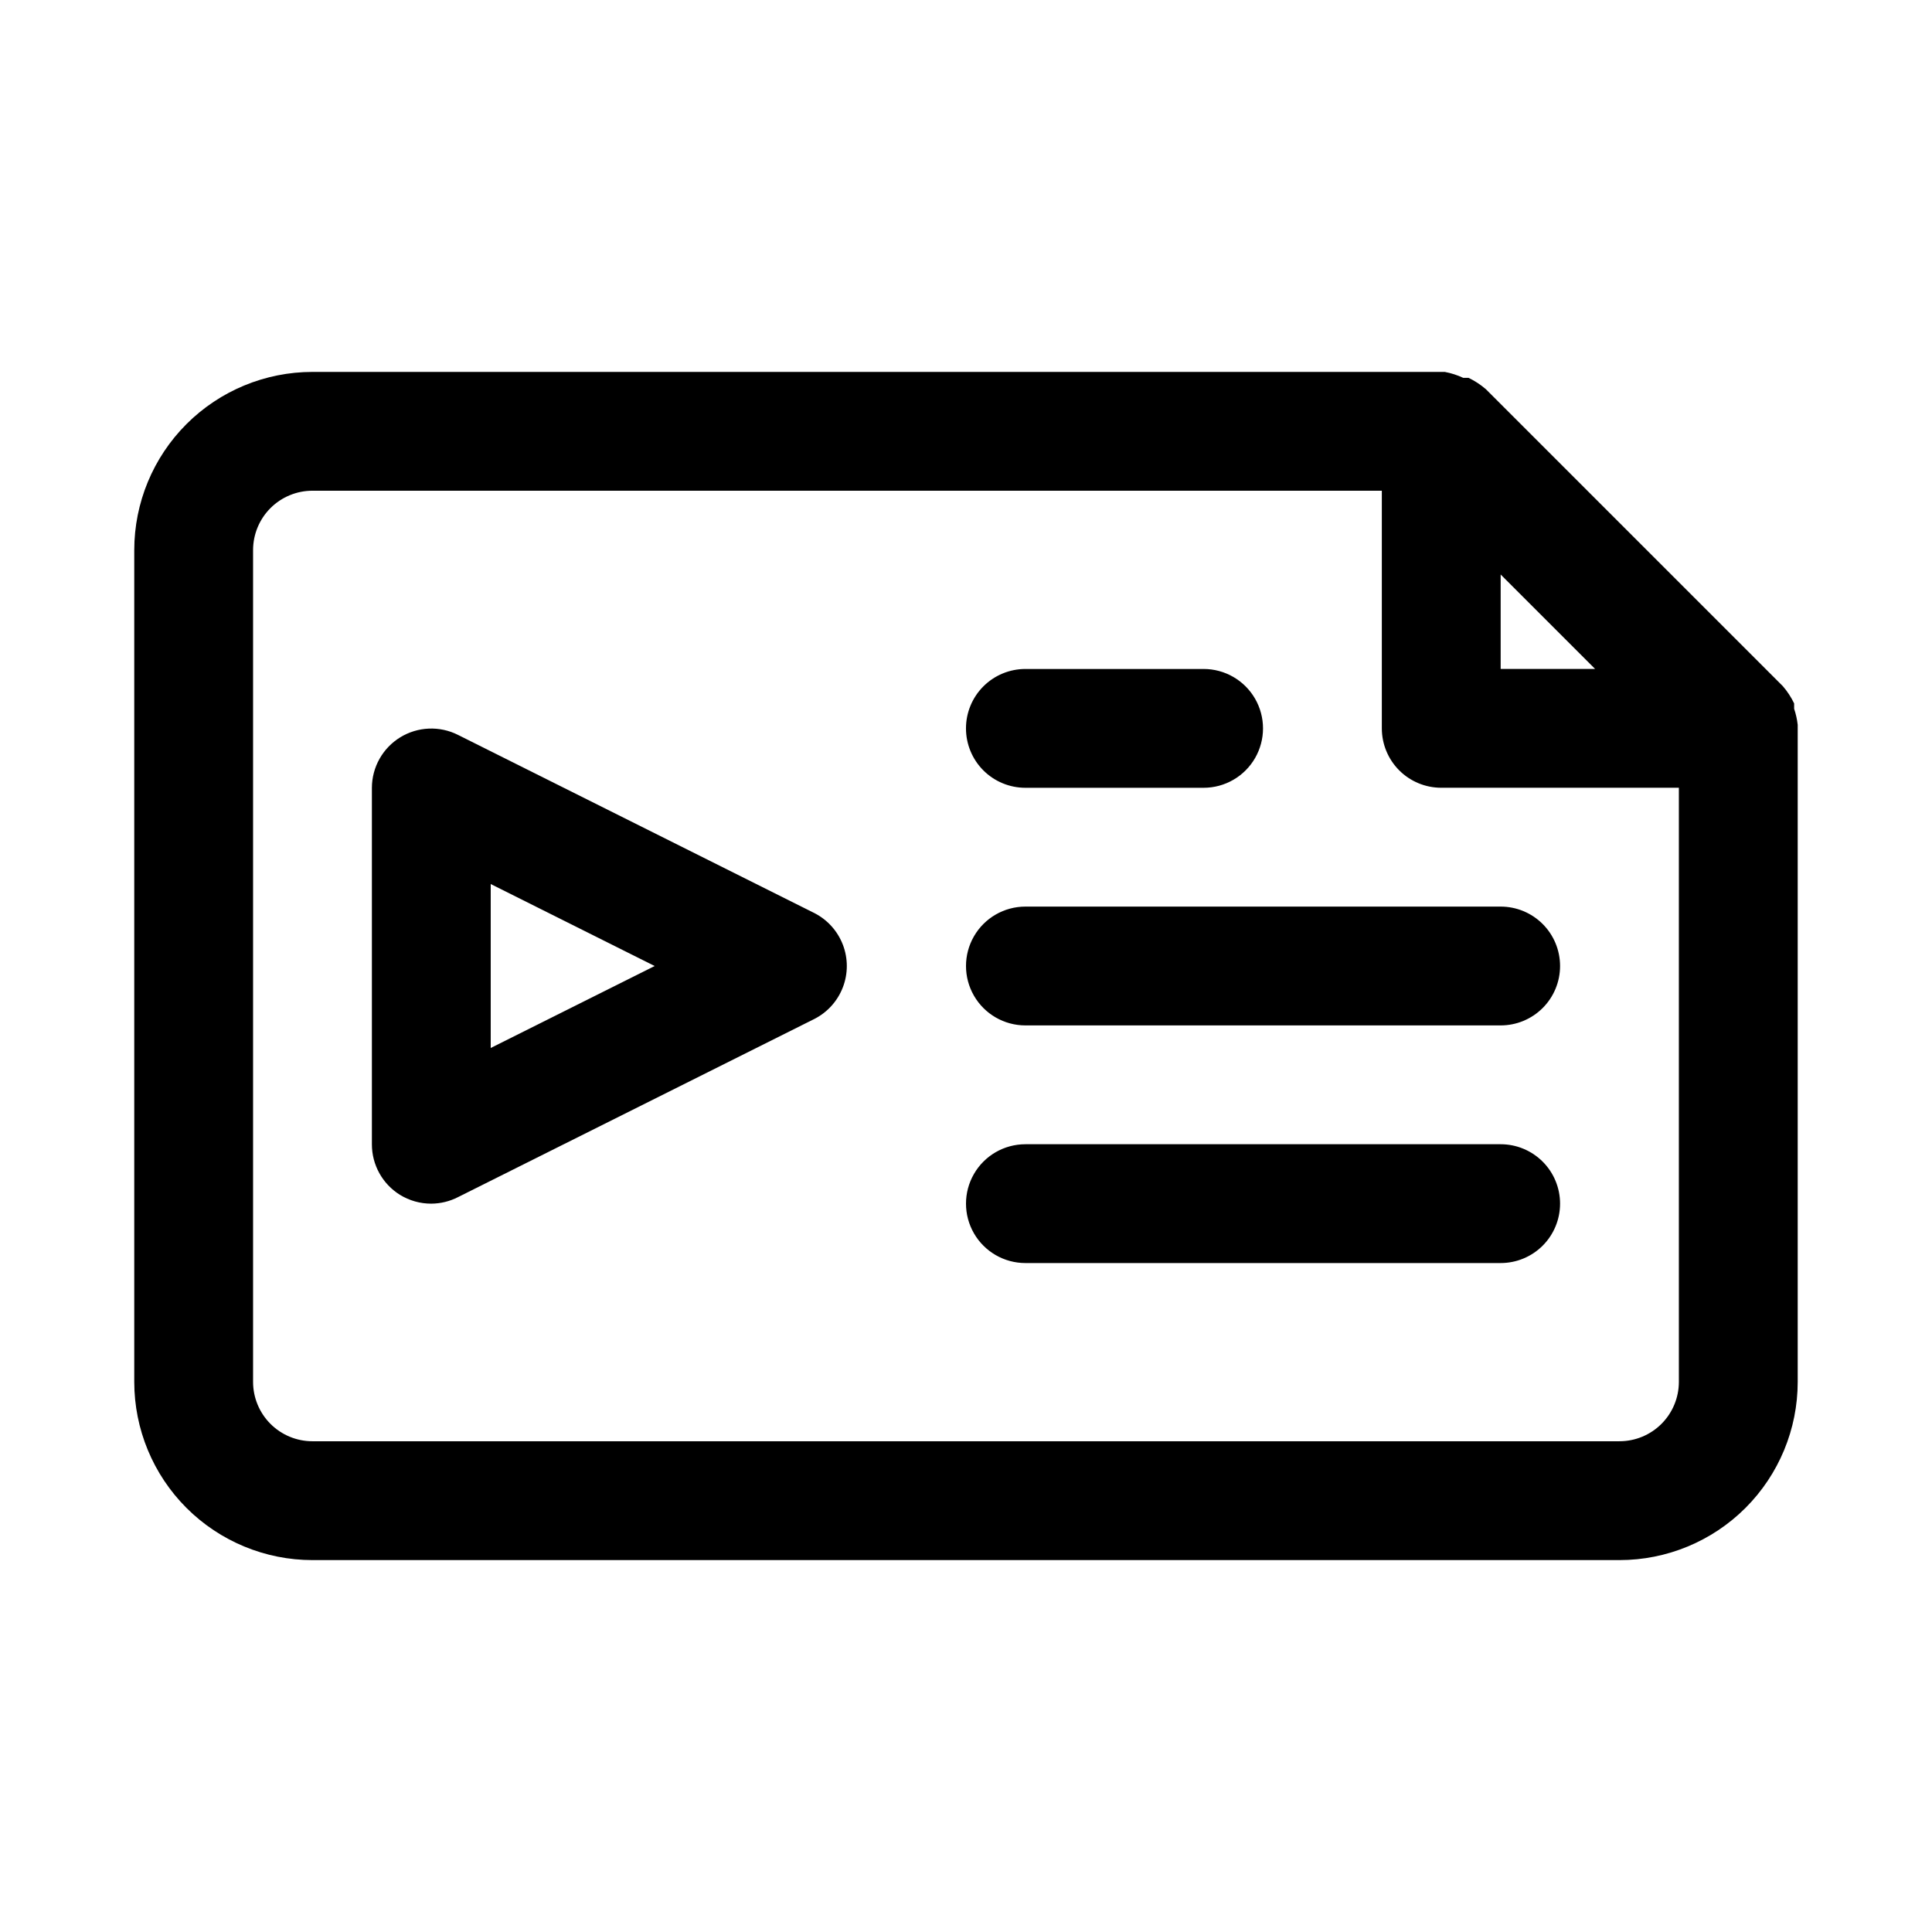 <?xml version="1.0" encoding="UTF-8"?>
<!-- Uploaded to: SVG Find, www.svgrepo.com, Generator: SVG Find Mixer Tools -->
<svg fill="#000000" width="800px" height="800px" version="1.1" viewBox="144 144 512 512" xmlns="http://www.w3.org/2000/svg">
 <path d="m620.41 336.08c-0.164-1.445-0.48-2.871-0.945-4.25v-1.418c-0.789-1.648-1.797-3.184-2.988-4.566l-78.719-78.719h-0.004c-1.383-1.195-2.918-2.199-4.566-2.992h-1.418 0.004c-1.555-0.727-3.195-1.254-4.883-1.574h-300.08c-12.523 0-24.539 4.977-33.398 13.832-8.855 8.859-13.832 20.871-13.832 33.398v220.42c0 12.527 4.977 24.539 13.832 33.398 8.859 8.855 20.875 13.832 33.398 13.832h346.37c12.527 0 24.539-4.977 33.398-13.832 8.855-8.859 13.832-20.871 13.832-33.398v-173.18-0.945zm-78.719-39.832 25.031 25.031h-25.031zm31.488 229.7h-346.37c-4.176 0-8.18-1.656-11.133-4.609-2.949-2.953-4.609-6.957-4.609-11.133v-220.42c0-4.176 1.66-8.18 4.609-11.133 2.953-2.953 6.957-4.609 11.133-4.609h283.39v62.977c0 4.176 1.66 8.18 4.609 11.133 2.953 2.953 6.957 4.609 11.133 4.609h62.977v157.44c0 4.176-1.656 8.18-4.609 11.133s-6.957 4.609-11.133 4.609zm-213.33-139.96-94.465-47.23c-4.871-2.457-10.672-2.211-15.32 0.641-4.652 2.856-7.492 7.914-7.508 13.371v94.465c-0.012 5.441 2.785 10.5 7.398 13.383 2.508 1.551 5.398 2.371 8.344 2.363 2.465-0.016 4.894-0.609 7.086-1.734l94.465-47.23c3.457-1.77 6.133-4.758 7.523-8.383s1.391-7.637 0-11.262-4.066-6.609-7.523-8.383zm-85.805 35.742v-43.453l43.453 21.727zm283.39-21.727c0 4.176-1.656 8.18-4.609 11.133-2.953 2.949-6.957 4.609-11.133 4.609h-125.95c-5.625 0-10.82-3-13.633-7.871s-2.812-10.875 0-15.746 8.008-7.871 13.633-7.871h125.95c4.176 0 8.18 1.66 11.133 4.613 2.953 2.953 4.609 6.957 4.609 11.133zm0 62.977c0 4.172-1.656 8.18-4.609 11.133-2.953 2.949-6.957 4.609-11.133 4.609h-125.95c-5.625 0-10.82-3-13.633-7.871s-2.812-10.875 0-15.746c2.812-4.871 8.008-7.871 13.633-7.871h125.95c4.176 0 8.18 1.66 11.133 4.613 2.953 2.949 4.609 6.957 4.609 11.133zm-157.44-125.95c0-4.176 1.656-8.18 4.609-11.133s6.957-4.613 11.133-4.613h47.234c5.621 0 10.82 3 13.633 7.871 2.812 4.875 2.812 10.875 0 15.746-2.812 4.871-8.012 7.871-13.633 7.871h-47.234c-4.176 0-8.18-1.656-11.133-4.609s-4.609-6.957-4.609-11.133z"/>
</svg>